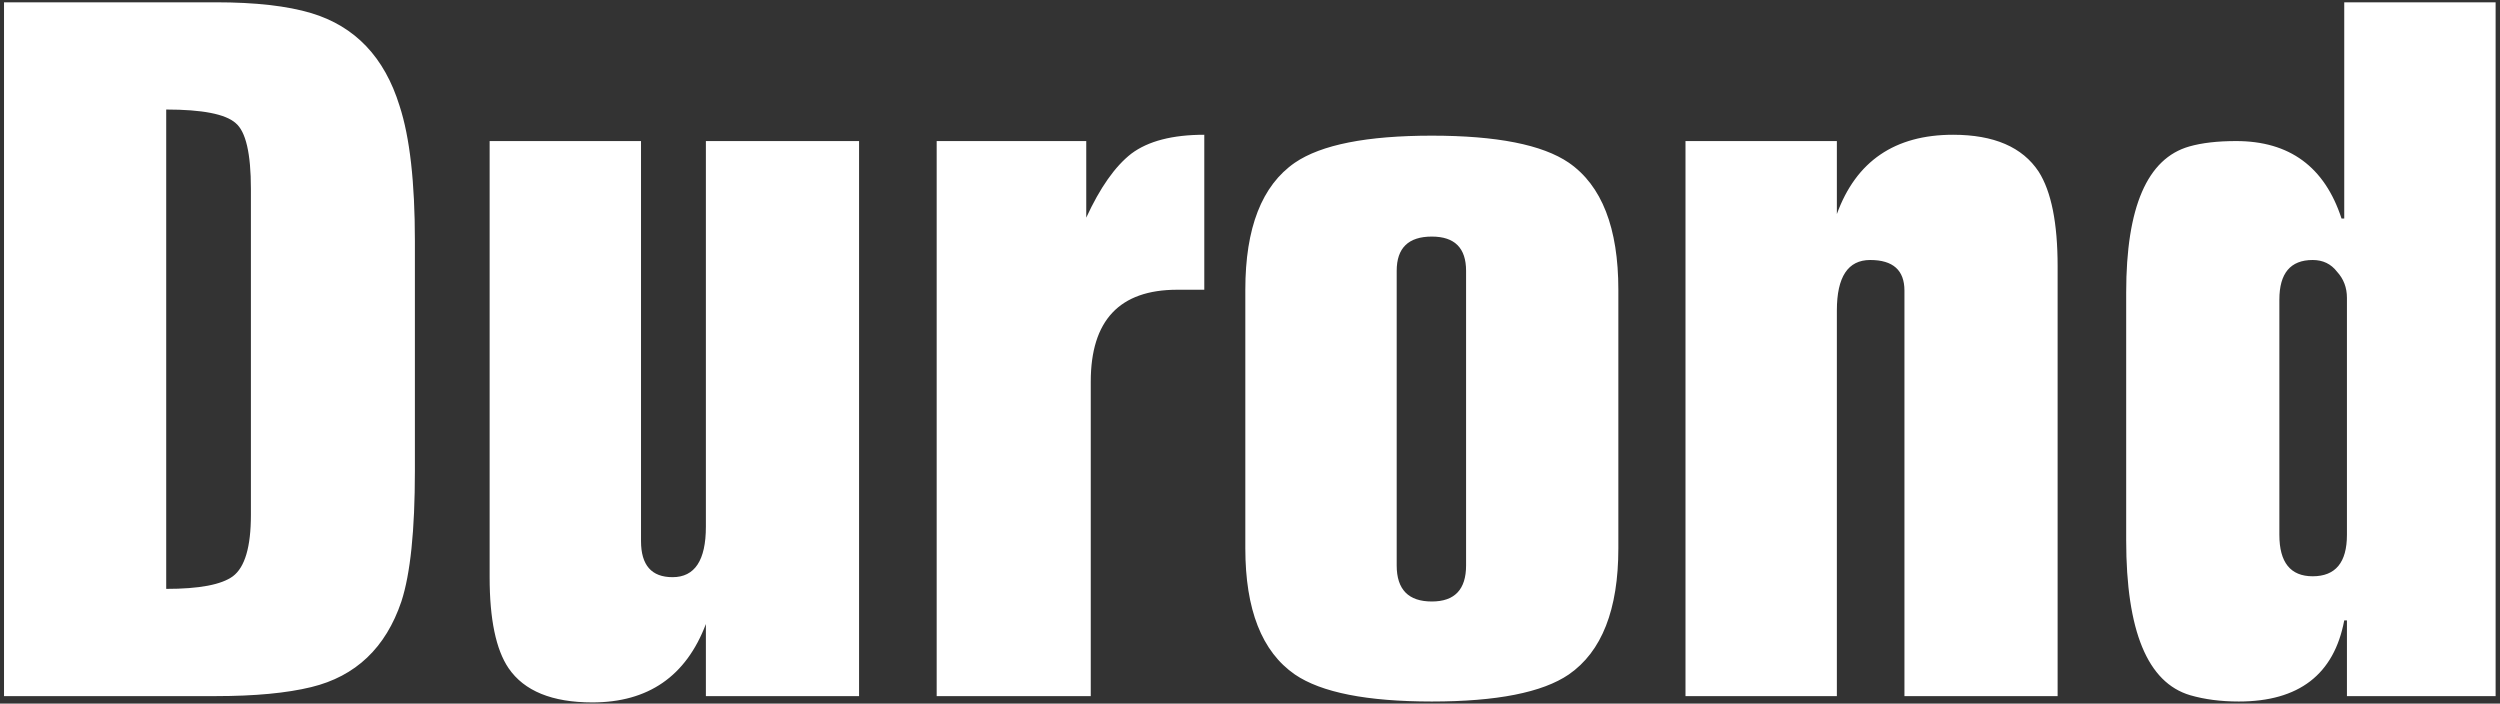 <svg width="334" height="94" viewBox="0 0 334 94" fill="none" xmlns="http://www.w3.org/2000/svg">
<rect x="0" y="0" width="334" height="94" fill="#333333" stroke="none"/>
<path d="M33.521 25.227C33.521 20.492 32.839 17.562 31.475 16.439C30.111 15.235 27.021 14.633 22.206 14.633V78.675C26.62 78.675 29.589 78.113 31.114 76.99C32.719 75.786 33.521 73.057 33.521 68.804V25.227ZM0.537 93V0.308H28.826C34.123 0.308 38.377 0.79 41.587 1.753C47.445 3.518 51.377 7.651 53.384 14.152C54.748 18.325 55.43 24.344 55.43 32.209V62.905C55.43 70.85 54.828 76.669 53.625 80.36C51.538 86.54 47.525 90.352 41.587 91.796C38.296 92.599 34.043 93 28.826 93H0.537ZM114.771 18.846V93H94.306V83.37C91.658 90.352 86.602 93.843 79.138 93.843C73.761 93.843 70.03 92.318 67.943 89.268C66.258 86.78 65.415 82.728 65.415 77.11V18.846H85.639V72.295C85.639 75.505 87.043 77.11 89.852 77.11C92.822 77.11 94.306 74.863 94.306 70.369V18.846H114.771ZM145.725 93H125.14V18.846H145.123V29.079C146.969 25.066 148.975 22.217 151.142 20.532C153.389 18.846 156.639 18.004 160.893 18.004V38.709H157.281C149.577 38.709 145.725 42.802 145.725 50.988V93ZM195.868 75.545V36.181C195.868 33.132 194.343 31.607 191.293 31.607C188.163 31.607 186.598 33.132 186.598 36.181V75.545C186.598 78.755 188.163 80.36 191.293 80.36C194.343 80.36 195.868 78.755 195.868 75.545ZM216.212 38.709V73.258C216.212 81.444 214.005 87.061 209.591 90.111C206.06 92.519 199.96 93.722 191.293 93.722C182.626 93.722 176.527 92.519 172.996 90.111C168.582 87.061 166.375 81.444 166.375 73.258V38.709C166.375 30.443 168.582 24.785 172.996 21.736C176.527 19.328 182.626 18.124 191.293 18.124C199.96 18.124 206.06 19.328 209.591 21.736C214.005 24.785 216.212 30.443 216.212 38.709ZM274.898 93H254.434V38.829C254.434 36.101 252.909 34.736 249.859 34.736C246.89 34.736 245.405 36.984 245.405 41.478V93H225.182V18.846H245.405V28.597C247.973 21.535 253.15 18.004 260.934 18.004C266.391 18.004 270.203 19.649 272.37 22.939C274.056 25.588 274.898 29.801 274.898 35.579V93ZM313.19 29.199V0.308H333.414V93H313.551V82.888H313.19C311.826 90.111 307.131 93.722 299.106 93.722C296.698 93.722 294.531 93.441 292.605 92.88C286.907 91.194 284.058 84.293 284.058 72.174V39.07C284.058 27.674 286.867 21.174 292.485 19.569C294.17 19.087 296.257 18.846 298.745 18.846C305.887 18.846 310.582 22.297 312.829 29.199H313.19ZM313.551 39.792C313.551 38.428 313.11 37.264 312.227 36.301C311.425 35.258 310.341 34.736 308.977 34.736C306.007 34.736 304.523 36.502 304.523 40.033V71.452C304.523 75.144 306.007 76.99 308.977 76.99C312.026 76.99 313.551 75.144 313.551 71.452V39.792Z" fill="white"/>
</svg>

